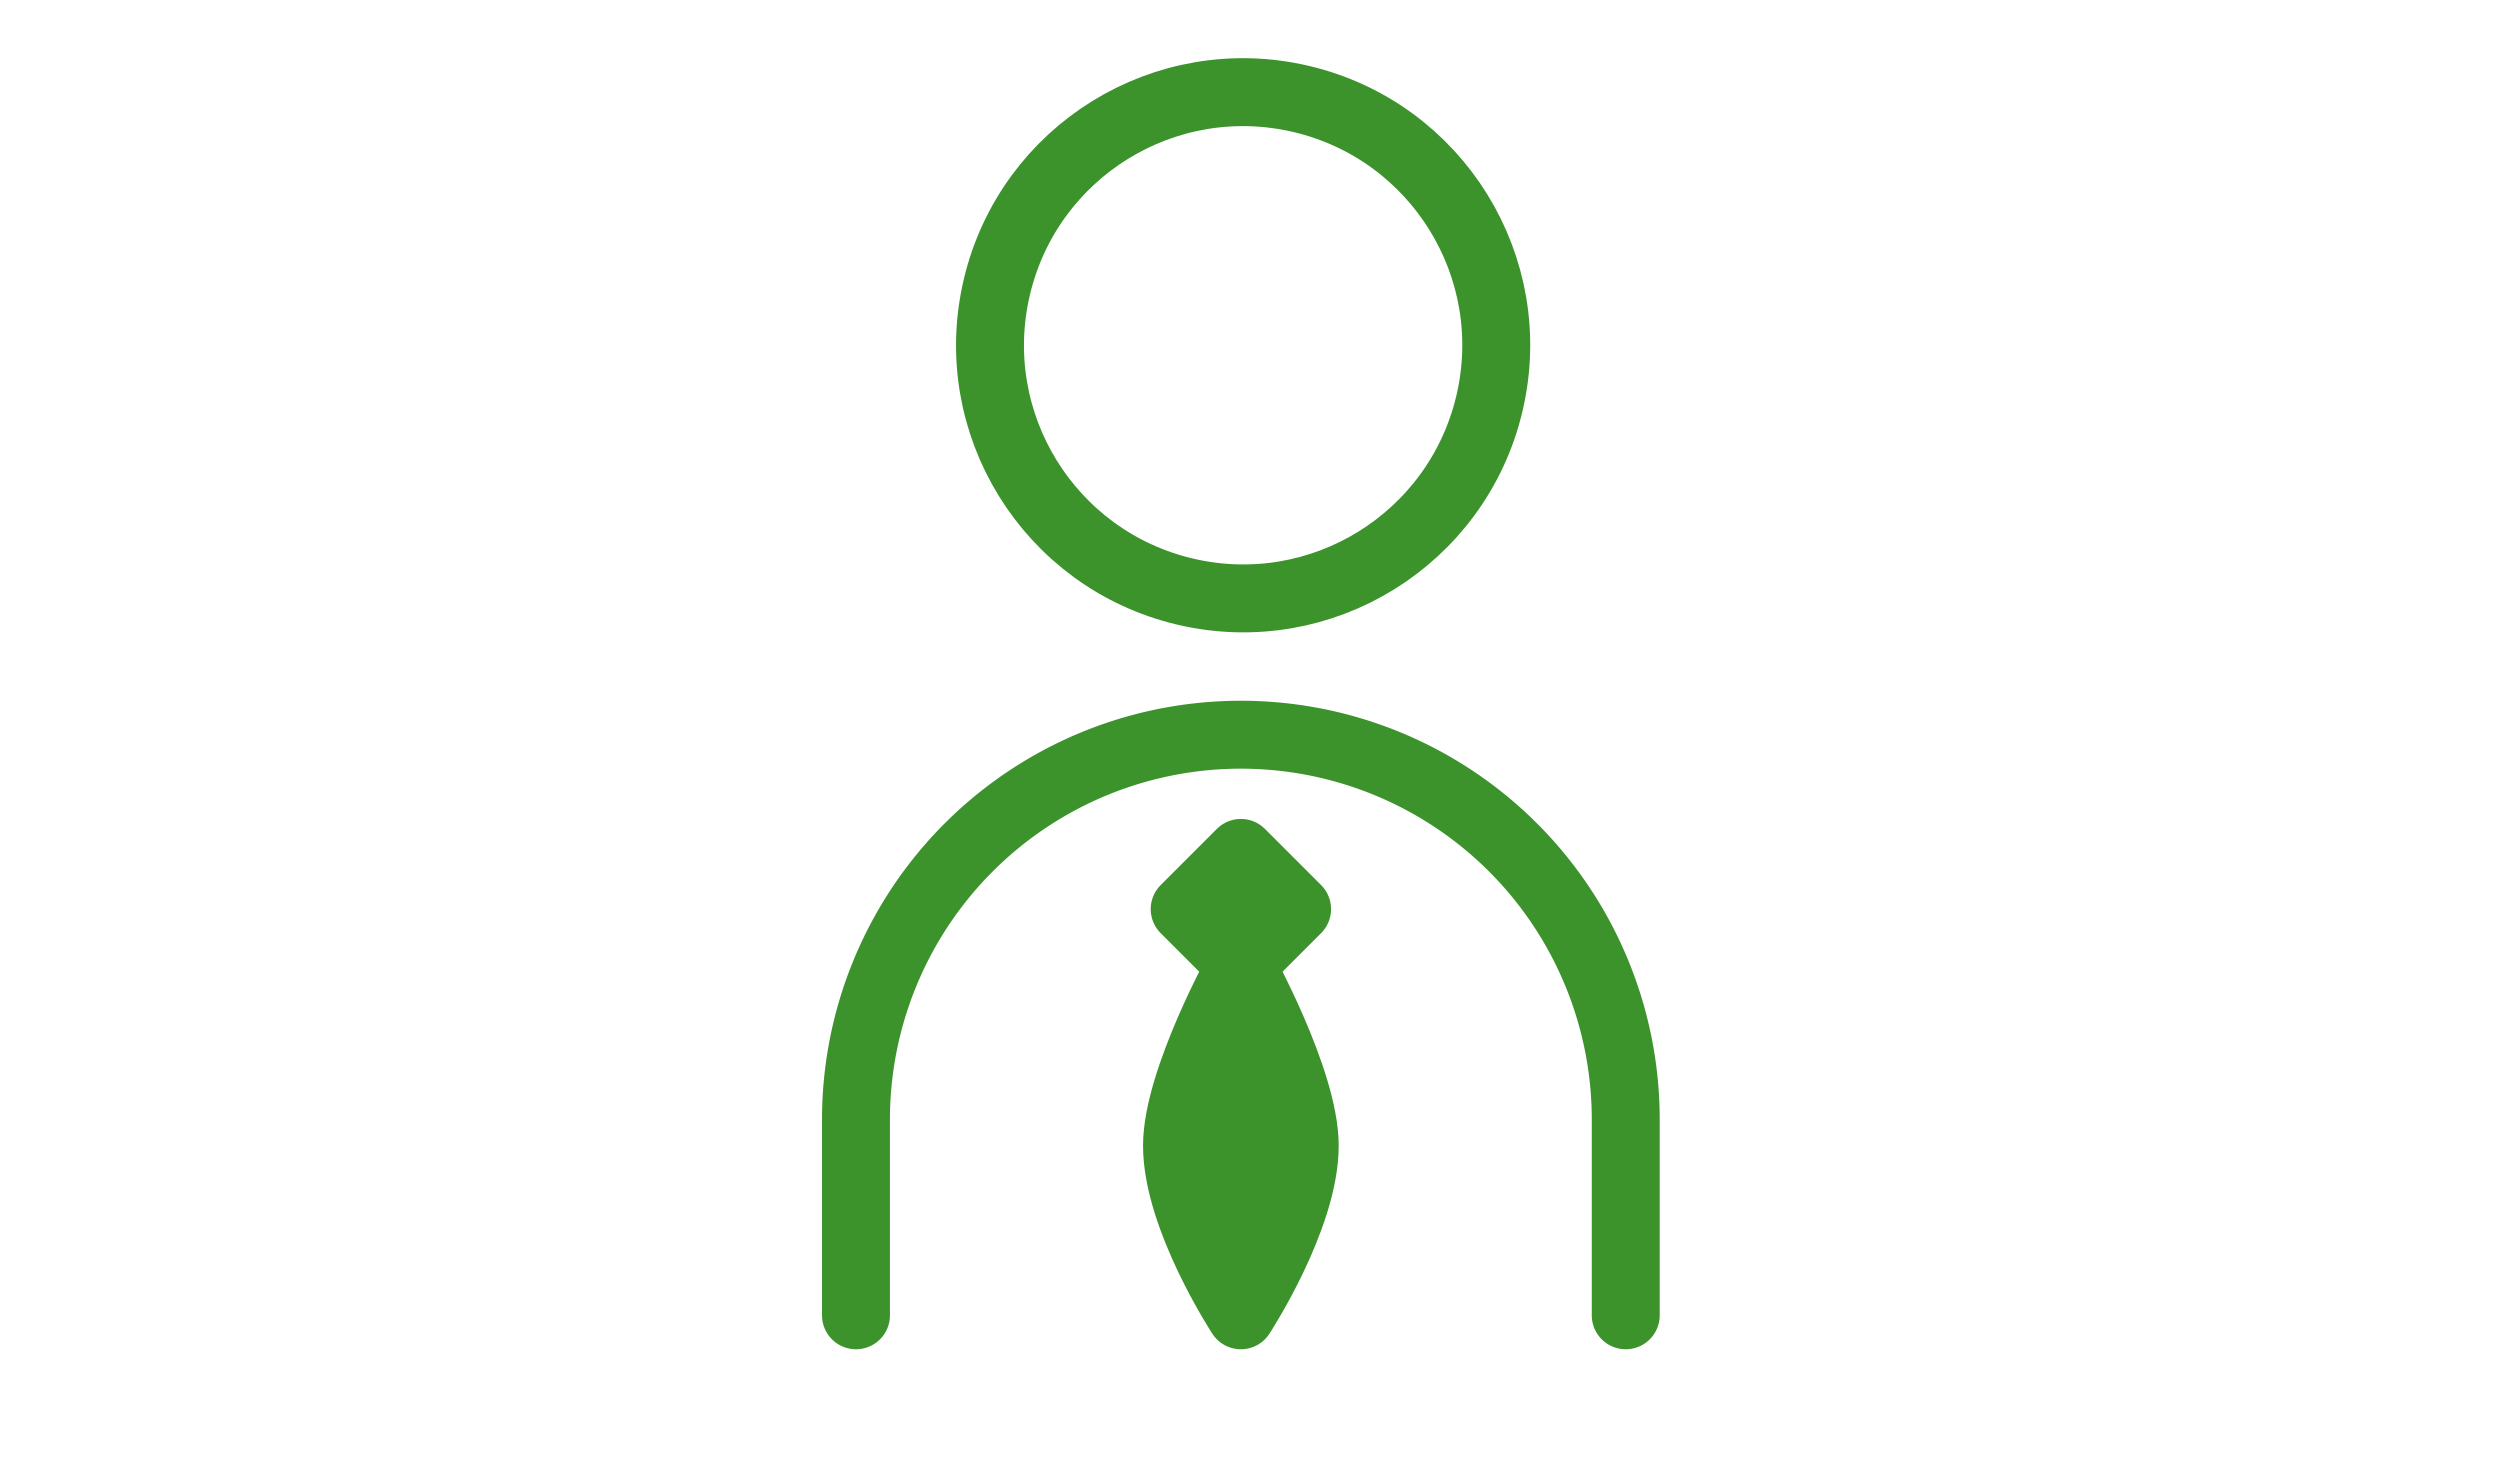 <svg xmlns="http://www.w3.org/2000/svg" width="184" height="108.008" viewBox="0 0 184 108.008">
  <g id="グループ_405423" data-name="グループ 405423" transform="translate(5897 16217.008)">
    <rect id="長方形_5989" data-name="長方形 5989" width="184" height="105" transform="translate(-5897 -16214)" fill="none"/>
    <g id="illustration" transform="translate(-5839.58 -16209.808)">
      <circle id="楕円形_99" data-name="楕円形 99" cx="18.626" cy="18.626" r="18.626" transform="translate(11.668 32.062) rotate(-76.72)" fill="none" stroke="#3c932c" stroke-linecap="round" stroke-linejoin="round" stroke-width="5"/>
      <path id="パス_22351" data-name="パス 22351" d="M5.58,170.5V156.1A28.326,28.326,0,0,1,33.907,127.77h0A28.326,28.326,0,0,1,62.235,156.1v14.4" transform="translate(0 -80.895)" fill="none" stroke="#3c932c" stroke-linecap="round" stroke-linejoin="round" stroke-width="5"/>
      <rect id="長方形_5301" data-name="長方形 5301" width="5.851" height="5.851" transform="translate(33.909 55.573) rotate(45)" fill="#3c932c" stroke="#3c932c" stroke-linecap="round" stroke-linejoin="round" stroke-width="5"/>
      <path id="パス_22352" data-name="パス 22352" d="M71.332,197.388s4.7-7.186,4.7-12.484c0-4.826-4.7-13.274-4.7-13.274s-4.7,8.448-4.7,13.274C66.63,190.2,71.332,197.388,71.332,197.388Z" transform="translate(-37.424 -107.782)" fill="#3c932c" stroke="#3c932c" stroke-linecap="round" stroke-linejoin="round" stroke-width="5"/>
    </g>
  </g>
</svg>
